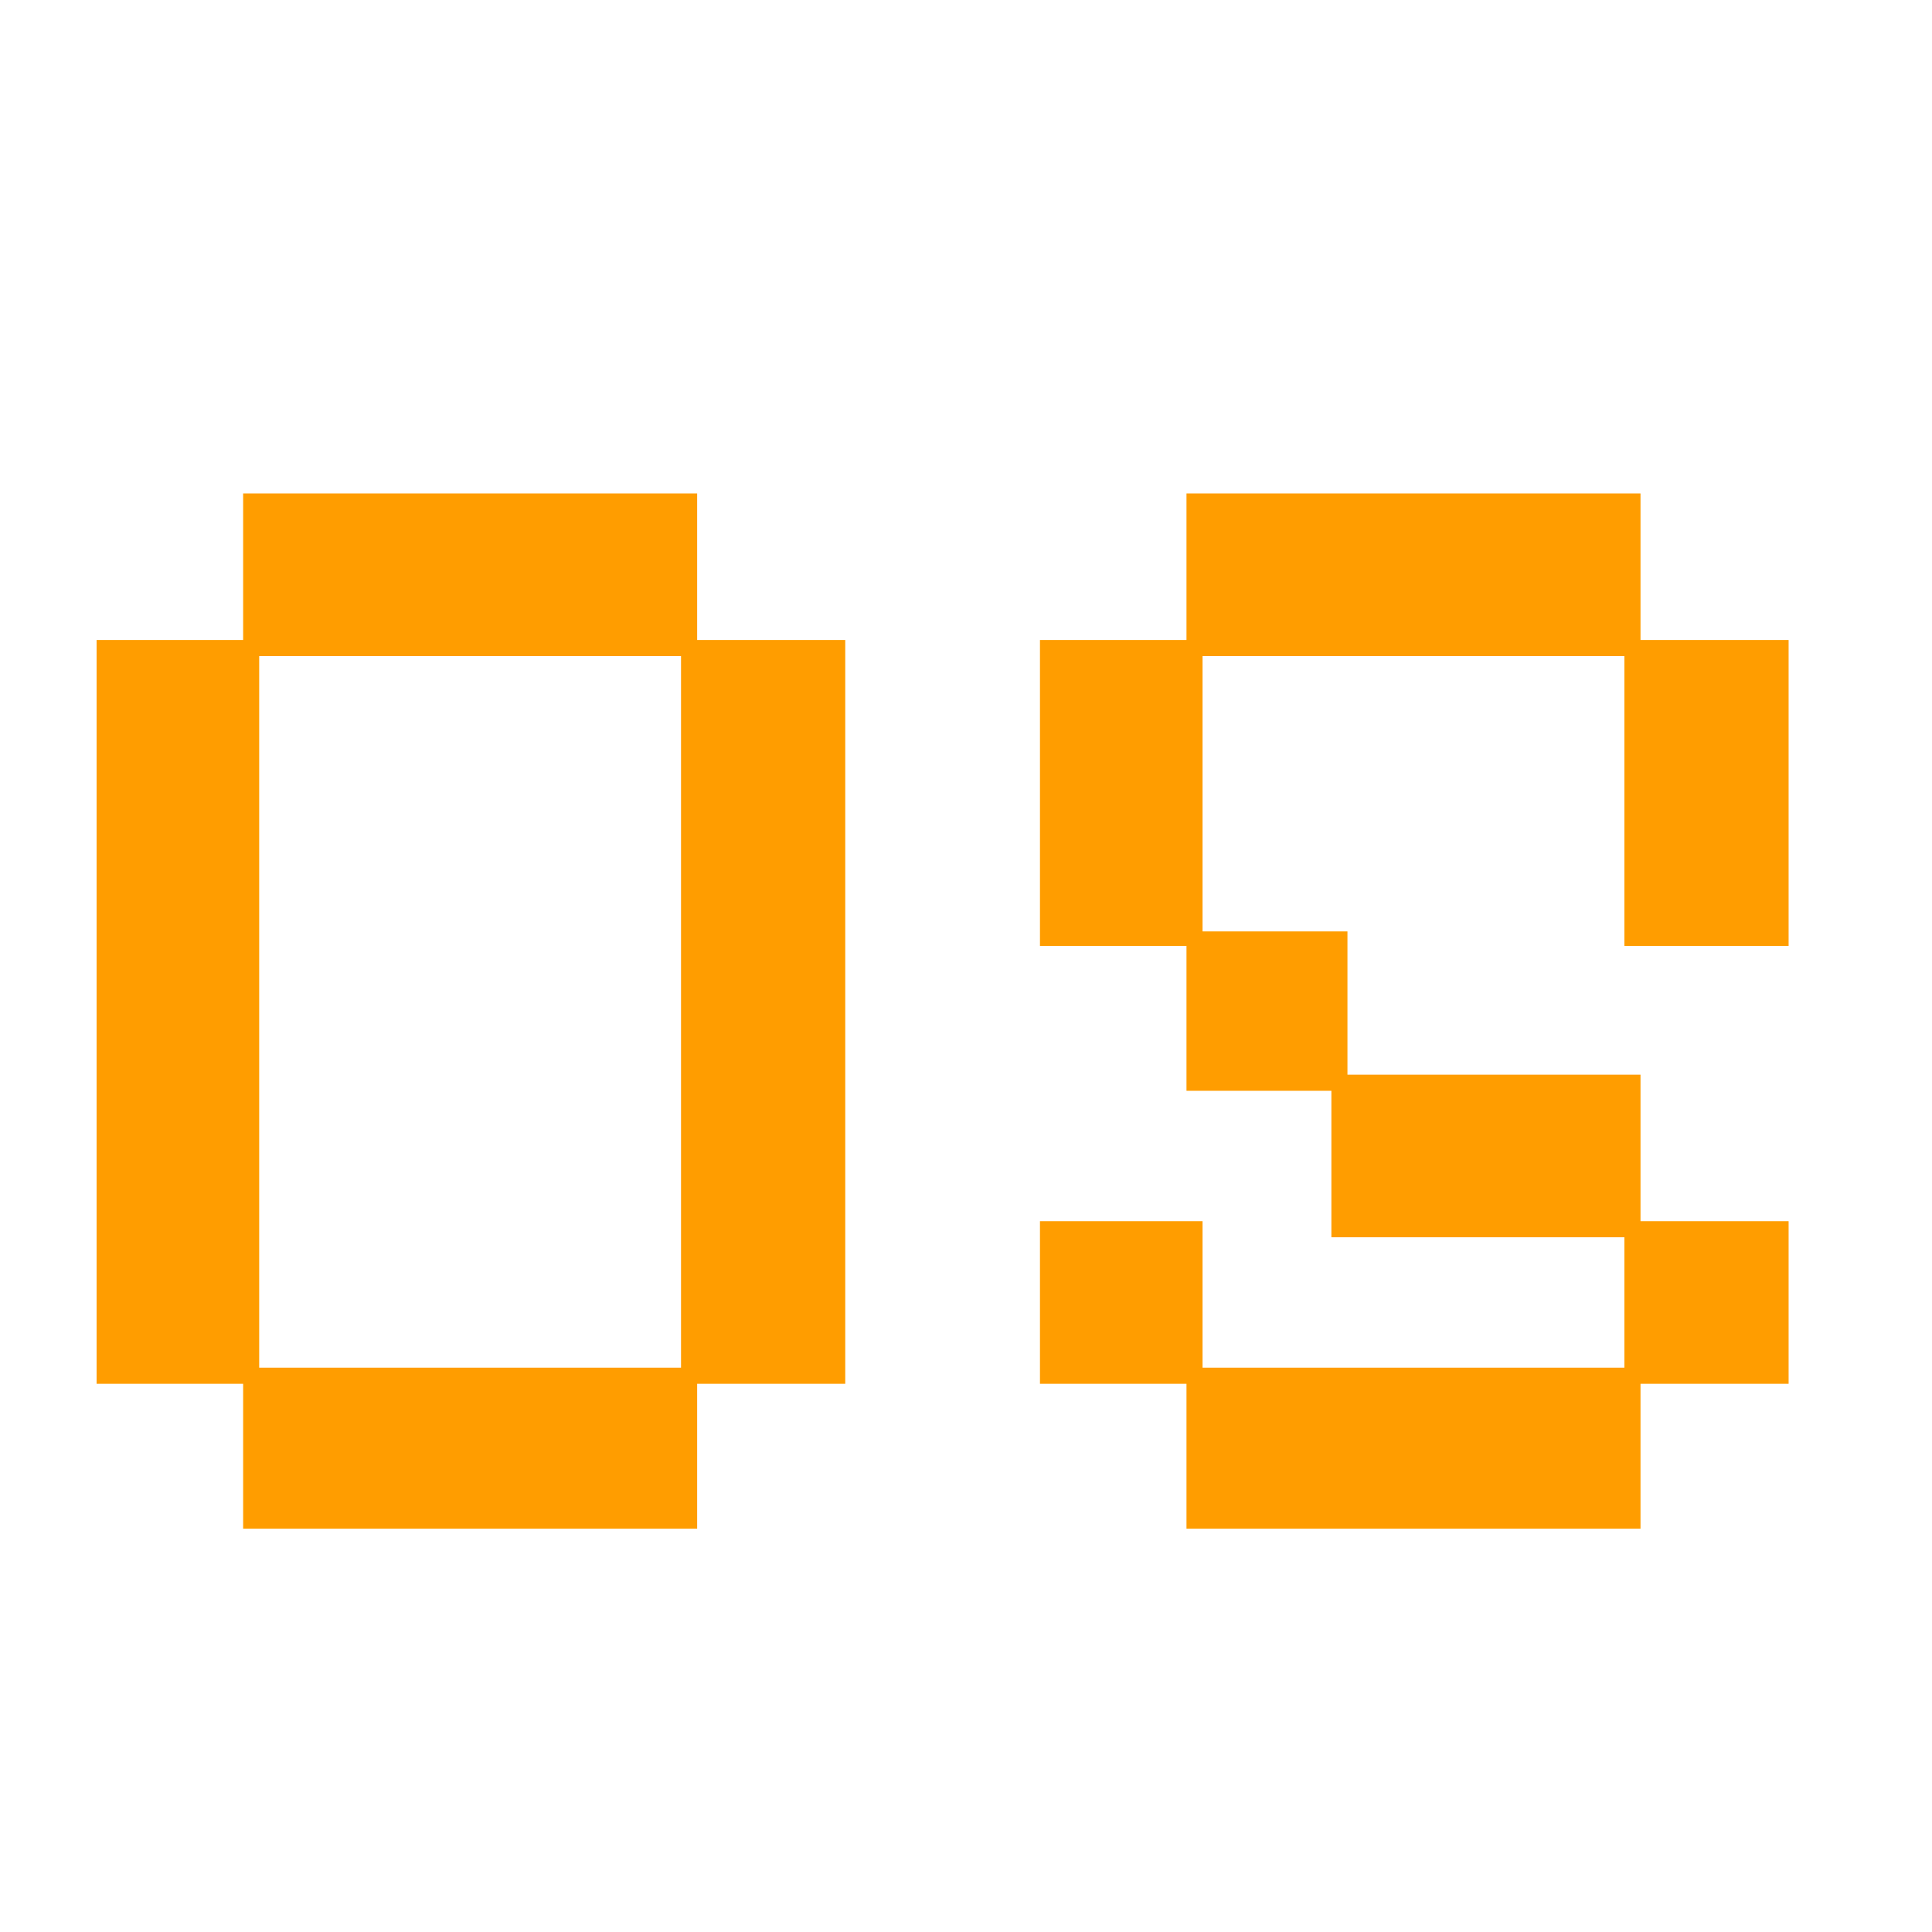 <?xml version="1.0" encoding="UTF-8"?> <svg xmlns="http://www.w3.org/2000/svg" width="32" height="32" viewBox="0 0 32 32" fill="none"><g clip-path="url(#clip0_1452_9493)"><path d="M4.027 25.32V22.92H1.6V10.6H4.027V8.173H11.547V10.6H14V22.92H11.547V25.32H4.027ZM4.293 22.653H11.28V10.867H4.293V22.653ZM19.652 25.32V22.92H17.225V20.227H19.918V22.653H26.905V20.493H22.052V18.067H19.652V15.667H17.225V10.6H19.652V8.173H27.172V10.6H29.625V15.667H26.905V10.867H19.918V15.427H22.318V17.8H27.172V20.227H29.625V22.92H27.172V25.32H19.652Z" fill="#FF9D00"></path></g><defs><clipPath id="clip0_1452_9493"><rect width="32" height="32" fill="white"></rect></clipPath></defs></svg> 